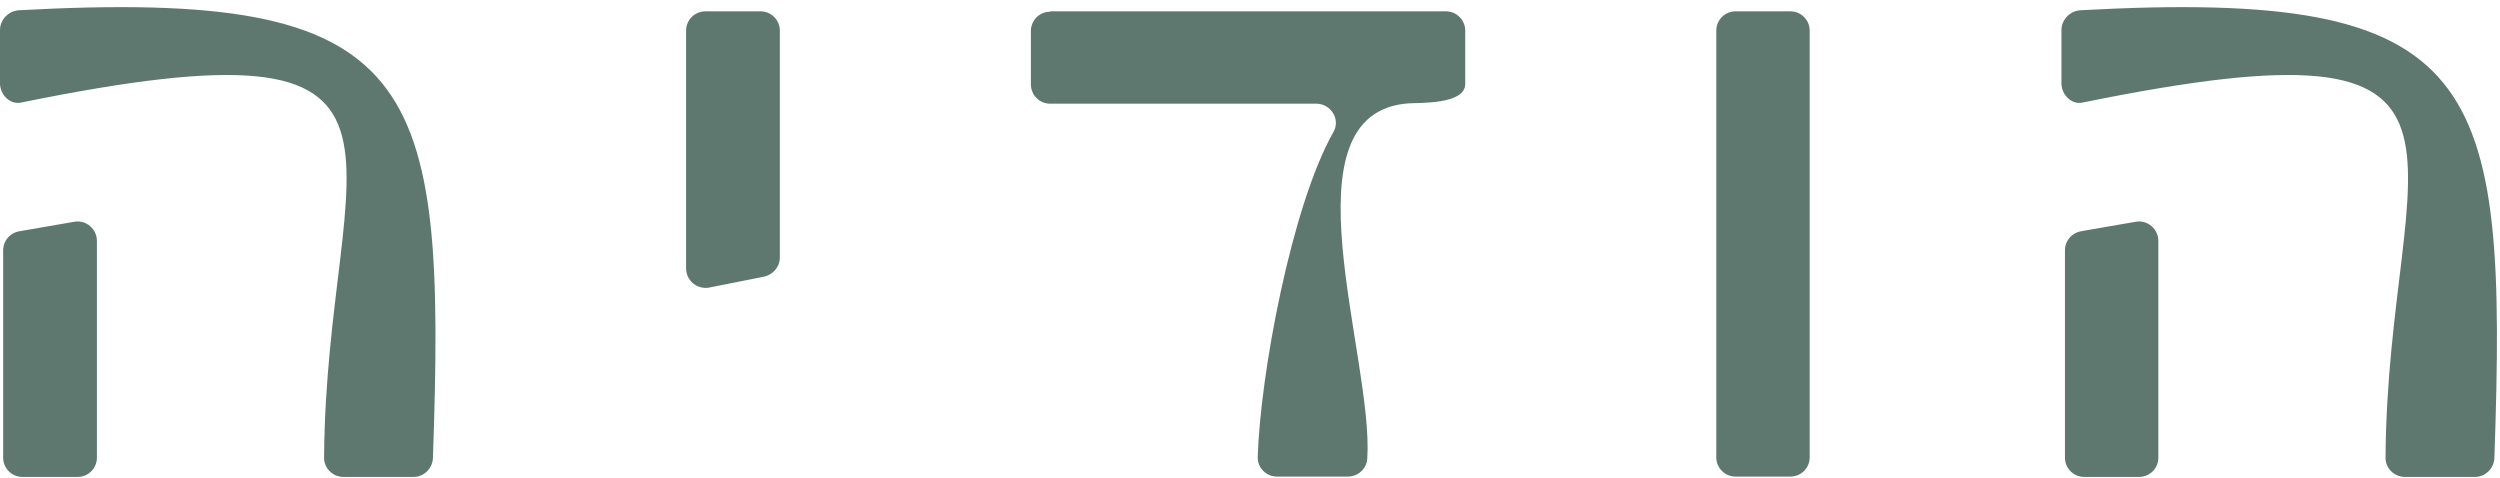 
<svg width="267" height="51" viewBox="0 0 267 51" fill="none" xmlns="http://www.w3.org/2000/svg">
<g filter="url(#filter0_b_21_2242)">
<path d="M1.912 1.1C45 -1.263 47.662 8.15 46.237 48.912C46.2 50.037 45.262 50.937 44.175 50.937H36.675C35.512 50.937 34.575 49.962 34.612 48.837C34.837 15.912 49.8 1.25 2.212 10.962C1.05 11.187 -0 10.1 -0 8.9V3.2C-0 2.112 0.9 1.175 1.987 1.1H1.912ZM2.137 24.687L7.987 23.675C9.225 23.487 10.35 24.462 10.35 25.737V48.875C10.35 50.037 9.412 50.937 8.287 50.937H2.4C1.237 50.937 0.337 50 0.337 48.875V26.75C0.337 25.7 1.087 24.837 2.137 24.687Z" fill="#5f786f" />
<path d="M75.375 1.212H81.225C82.387 1.212 83.287 2.15 83.287 3.275V27.5C83.287 28.512 82.537 29.375 81.525 29.562L75.675 30.725C74.4 30.912 73.275 29.937 73.275 28.662V3.275C73.275 2.112 74.212 1.212 75.337 1.212H75.375Z" fill="#5f786f" />
<path d="M112.162 1.212H154.425C155.587 1.212 156.487 2.15 156.487 3.275V8.975C156.487 11.187 151.5 10.962 150.45 11.037C136.762 12.012 146.737 38.15 146.025 48.987C145.95 50.075 145.05 50.9 143.925 50.9H136.387C135.225 50.9 134.287 49.962 134.325 48.8C134.587 40.062 137.925 21.987 142.425 14.075C143.175 12.725 142.125 11.075 140.587 11.075H112.162C111 11.075 110.1 10.137 110.1 9.012V3.312C110.1 2.15 111.037 1.25 112.162 1.25V1.212Z" fill="#5f786f" />
<path d="M193.275 3.275V48.837C193.275 50 192.338 50.9 191.213 50.9H185.363C184.2 50.9 183.3 49.962 183.3 48.837V3.275C183.3 2.112 184.238 1.212 185.363 1.212H191.213C192.375 1.212 193.275 2.15 193.275 3.275Z" fill="#5f786f" />
<path d="M222.075 1.1C265.162 -1.263 267.825 8.15 266.4 48.912C266.362 50.037 265.425 50.937 264.337 50.937H256.837C255.675 50.937 254.737 49.962 254.775 48.837C255 15.912 269.962 1.25 222.375 10.962C221.212 11.187 220.162 10.1 220.162 8.9V3.2C220.162 2.112 221.062 1.175 222.15 1.1H222.075ZM222.3 24.687L228.15 23.675C229.387 23.487 230.512 24.462 230.512 25.737V48.875C230.512 50.037 229.575 50.937 228.45 50.937H222.6C221.437 50.937 220.537 50 220.537 48.875V26.75C220.537 25.7 221.287 24.837 222.337 24.687H222.3Z" fill="#5f786f" />
</g>
<defs>
<filter id="filter0_b_21_2242" x="-23.1" y="-22.338" width="312.874" height="96.375" filterUnits="userSpaceOnUse" color-interpolation-filters="sRGB">
<feFlood flood-opacity="0" result="BackgroundImageFix"/>
<feGaussianBlur in="BackgroundImageFix" stdDeviation="11.55"/>
<feComposite in2="SourceAlpha" operator="in" result="effect1_backgroundBlur_21_2242"/>
<feBlend mode="normal" in="SourceGraphic" in2="effect1_backgroundBlur_21_2242" result="shape"/>
</filter>
</defs>
</svg>
